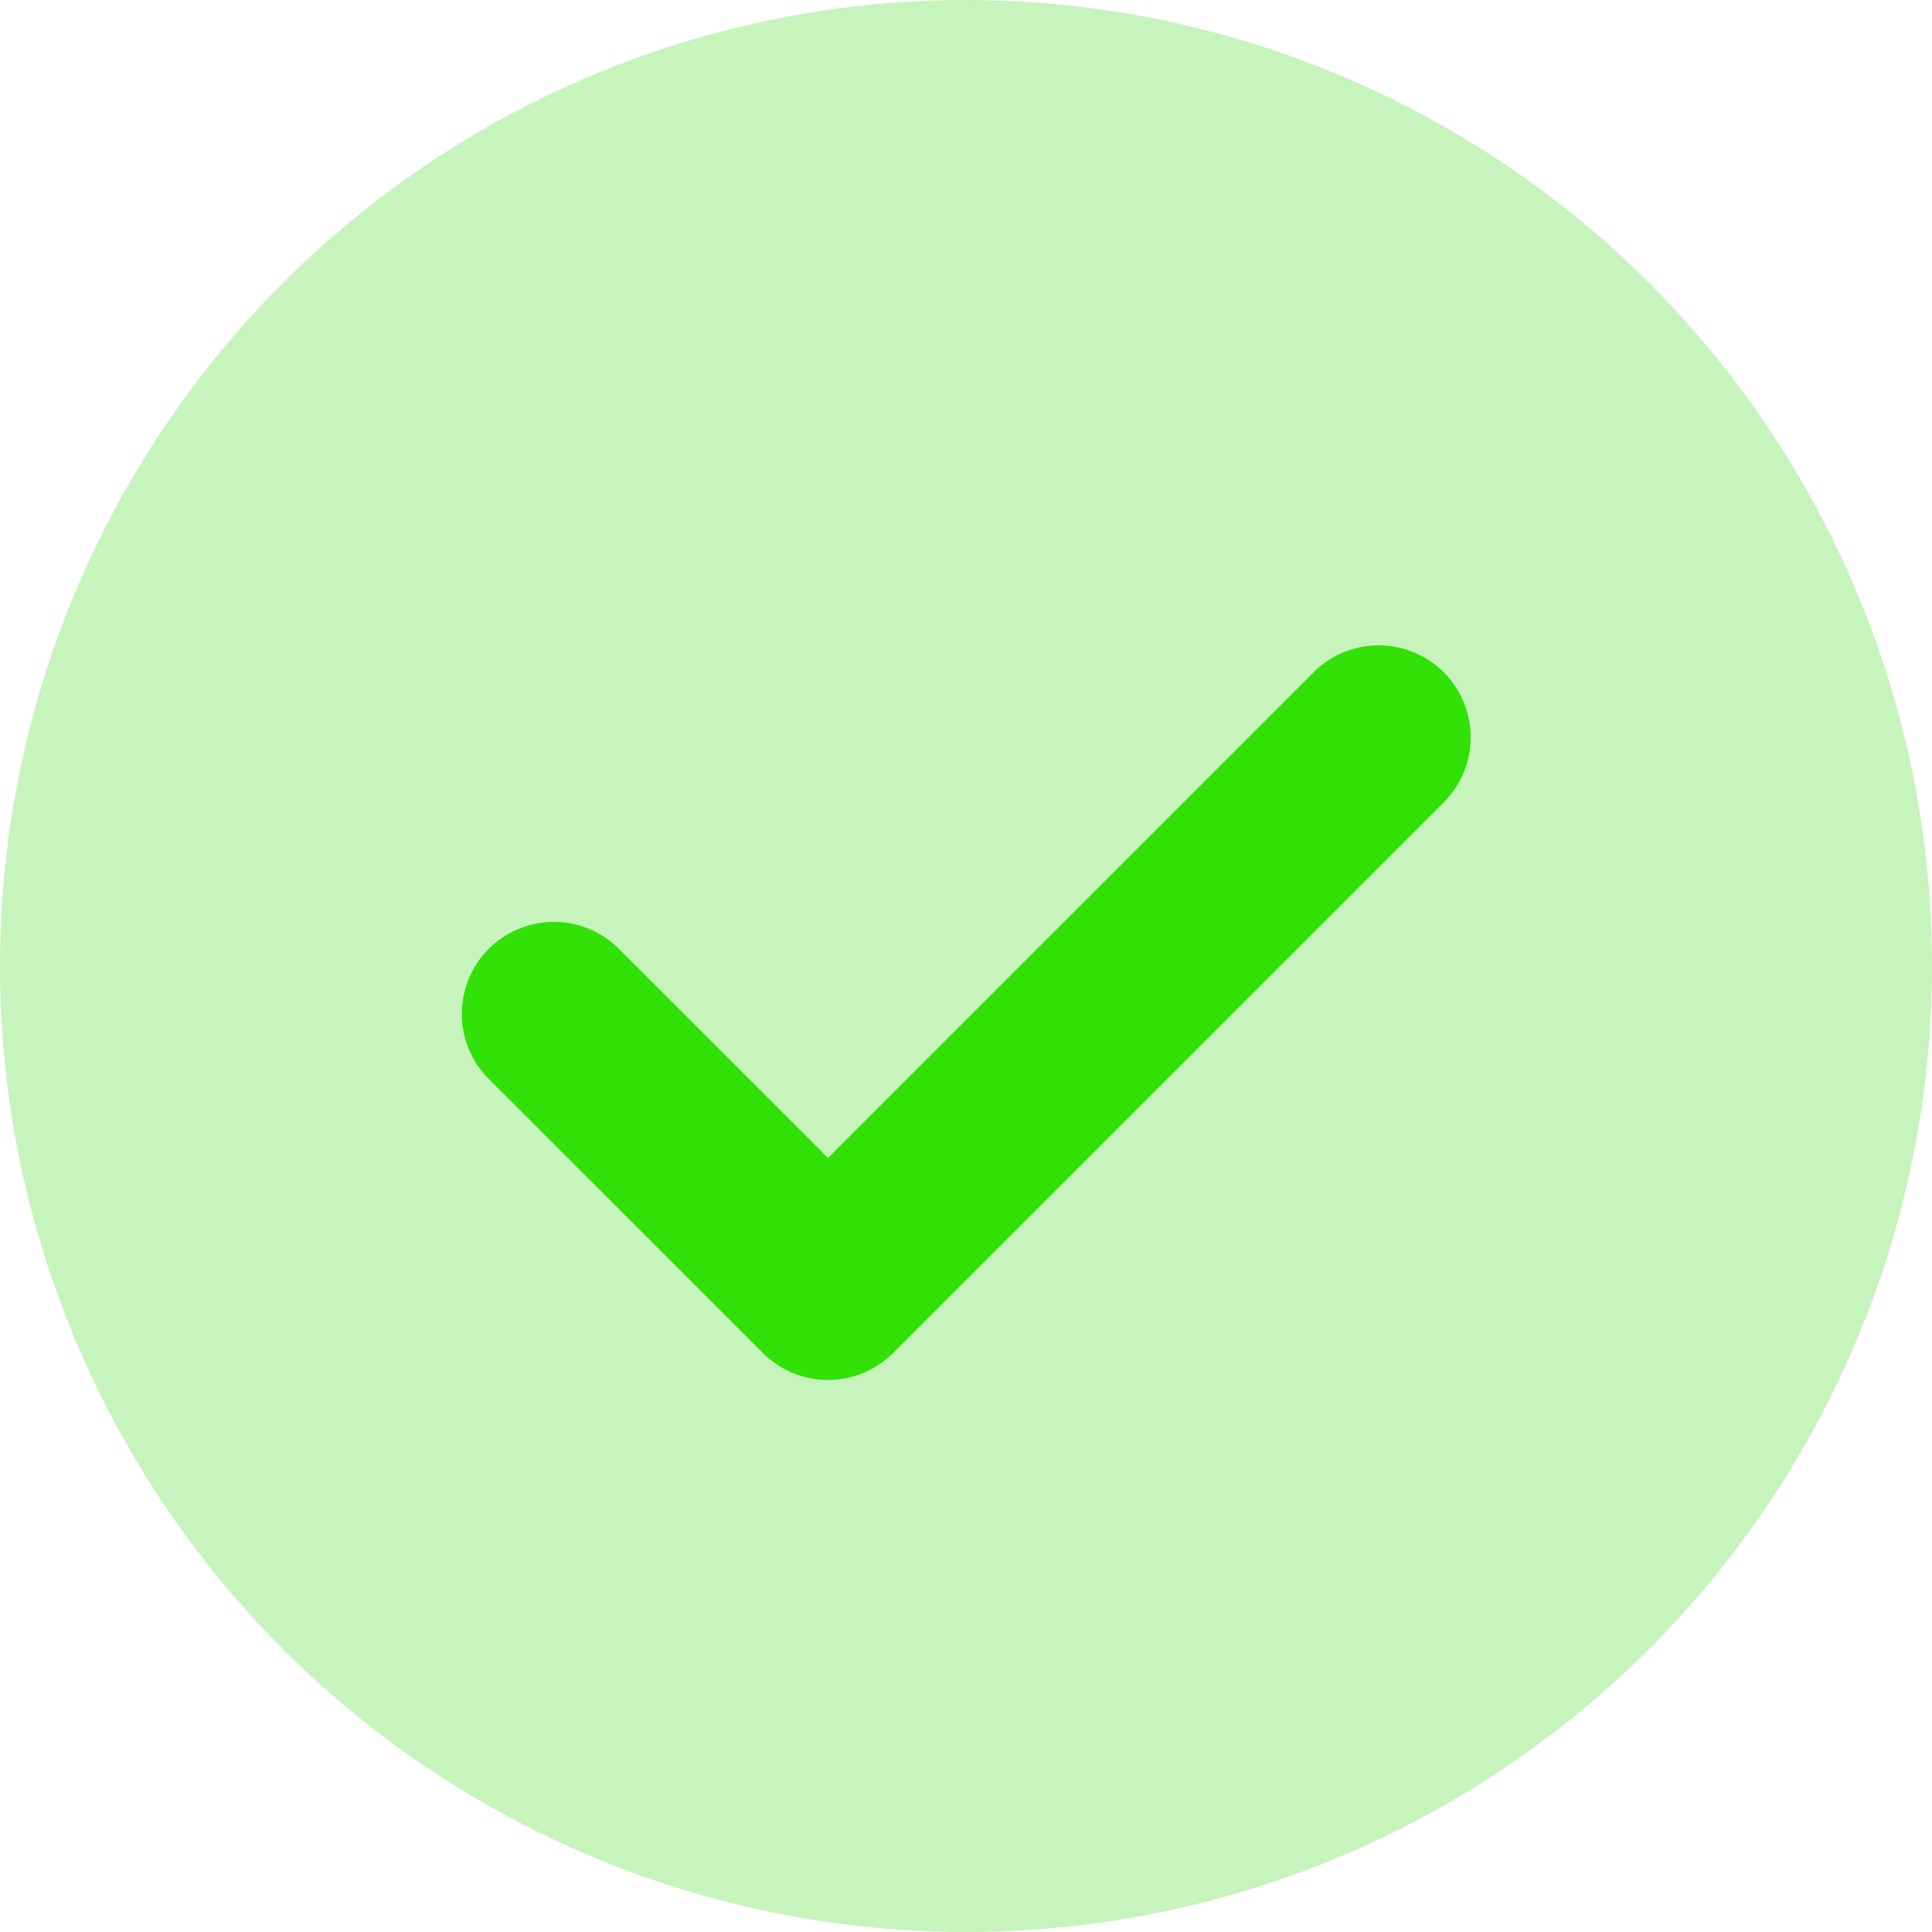 <svg width="40" height="40" xmlns="http://www.w3.org/2000/svg">
  <g fill="none" fill-rule="evenodd">
    <circle fill="#C7F3BD" cx="20" cy="20" r="20"/>
    <path d="M27.225 13.891a1.905 1.905 0 012.693 2.694L18.49 28.013a1.905 1.905 0 01-2.694 0L10.082 22.3a1.905 1.905 0 012.693-2.693l4.368 4.367 10.082-10.082z" fill="#31E107"/>
  </g>
</svg>
